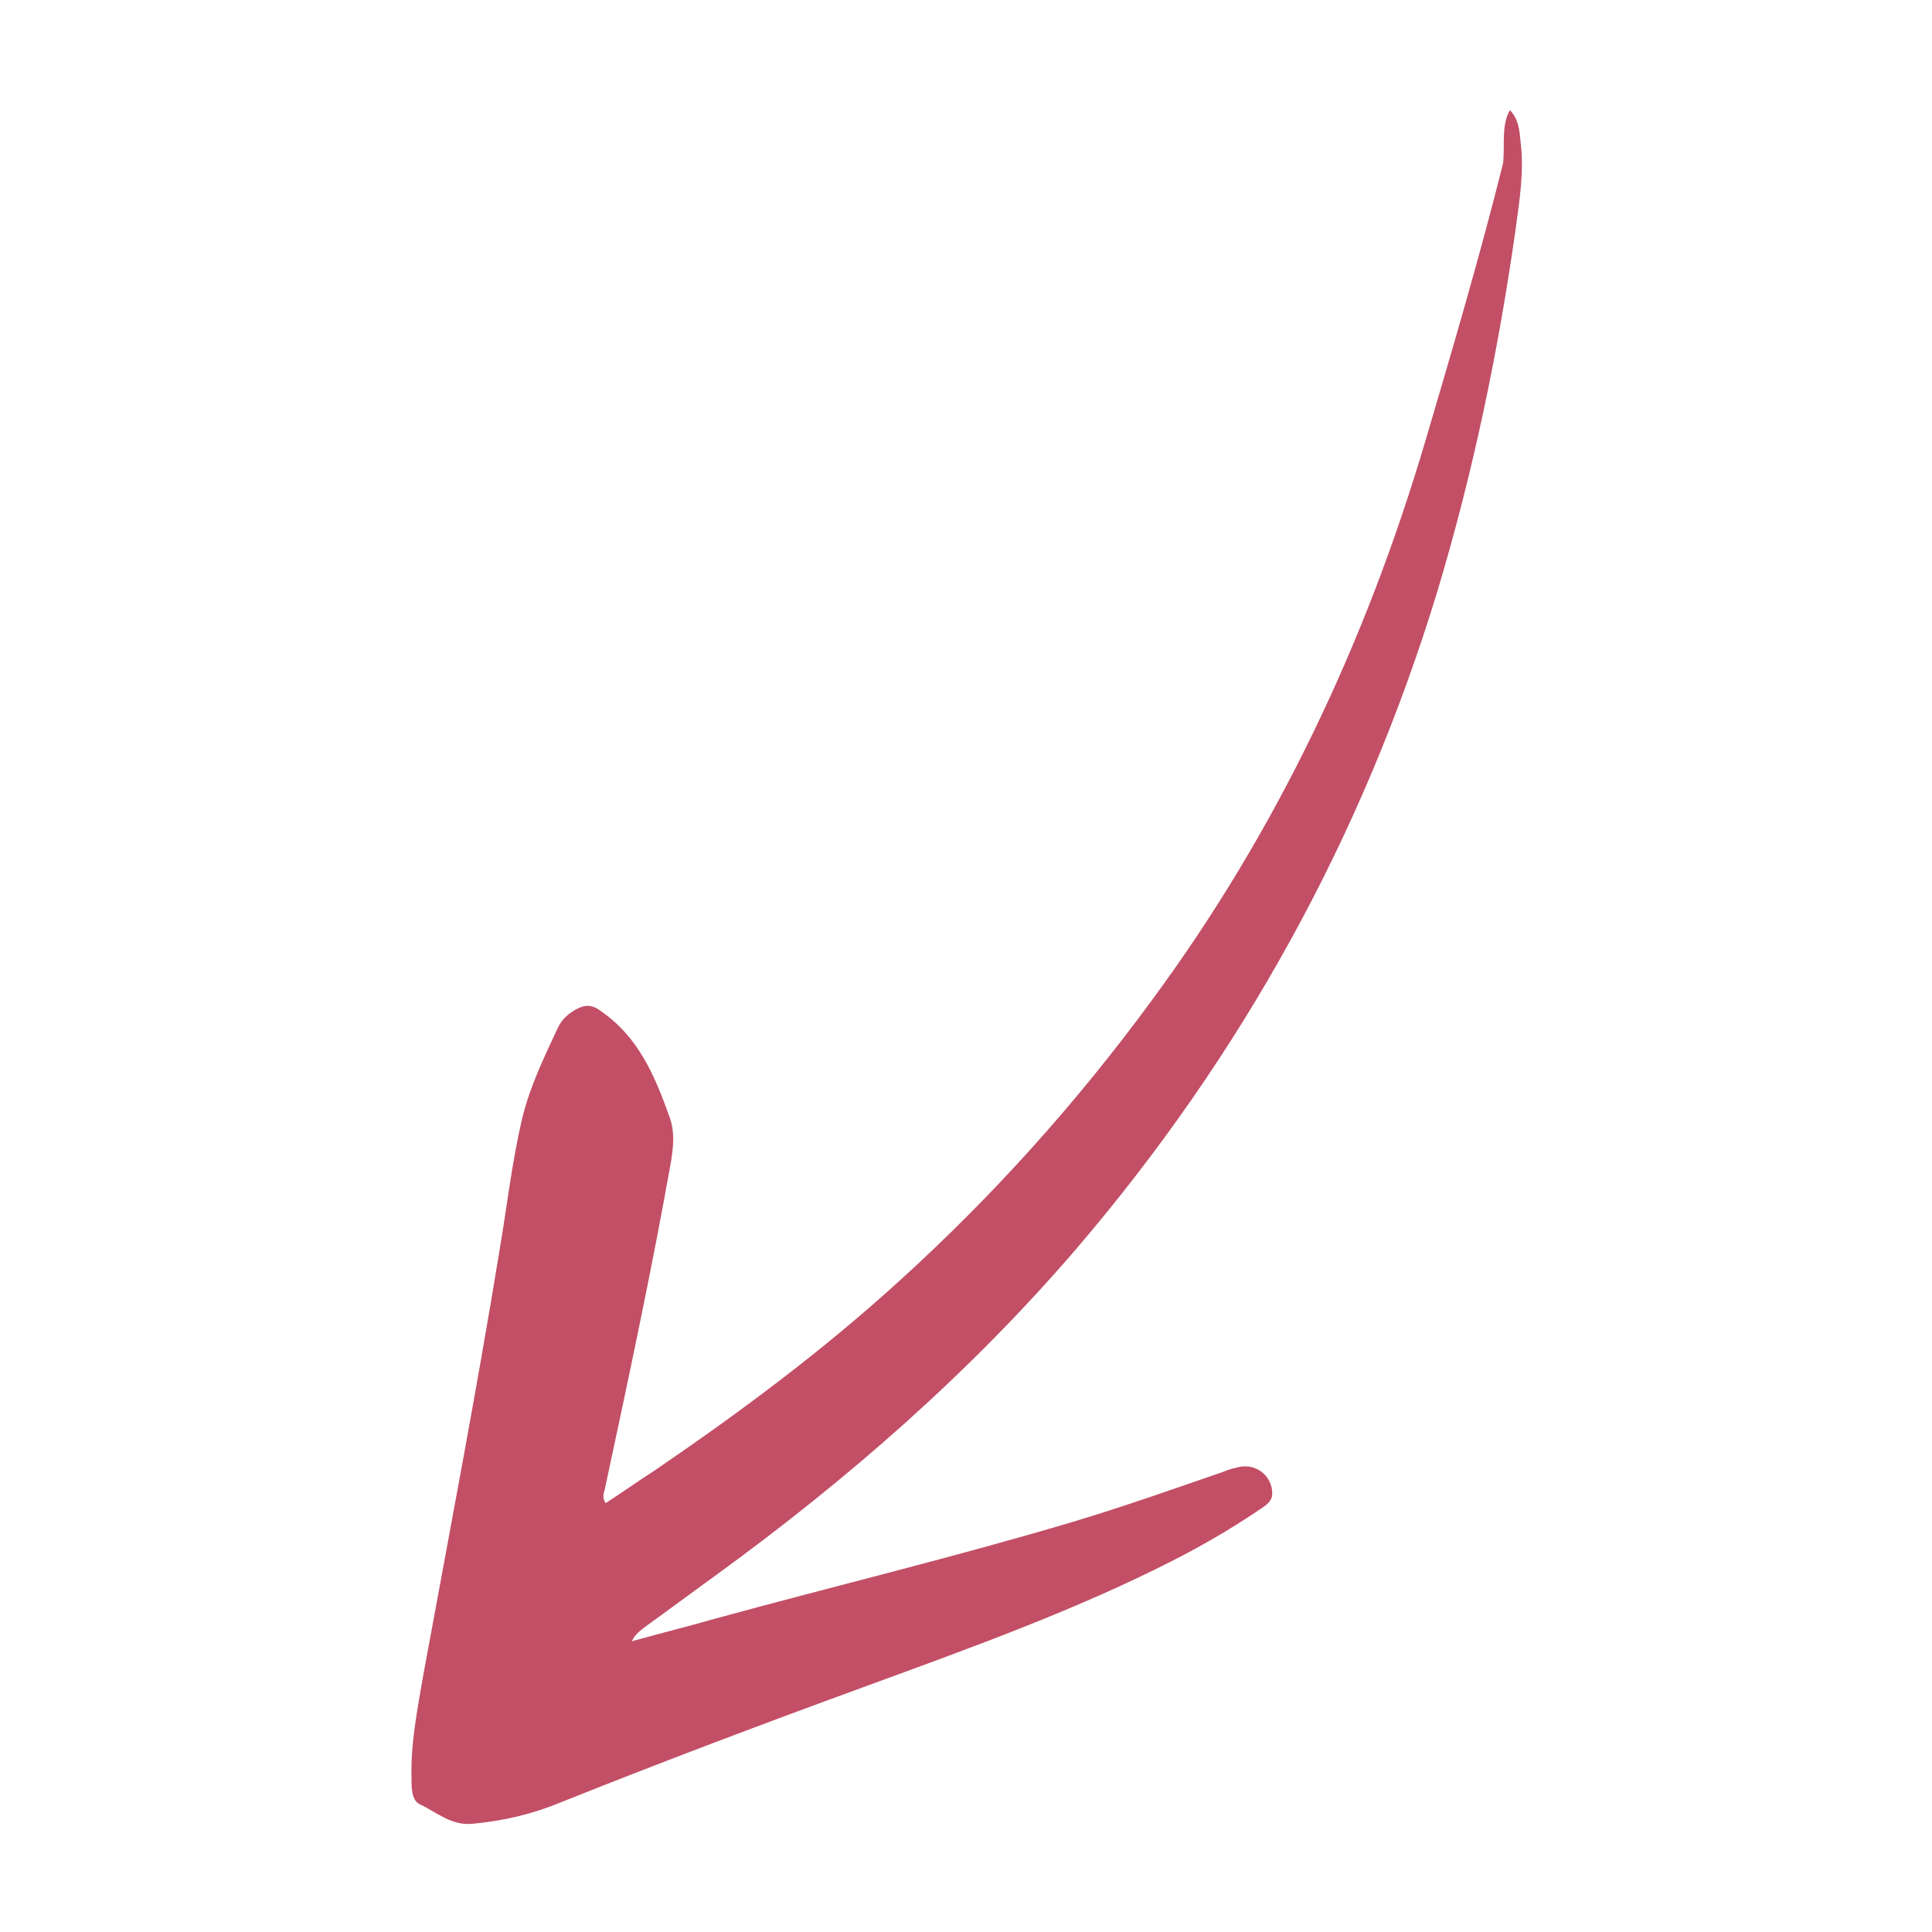 <svg xmlns="http://www.w3.org/2000/svg" xmlns:xlink="http://www.w3.org/1999/xlink" id="Layer_1" x="0px" y="0px" viewBox="0 0 200 200" style="enable-background:new 0 0 200 200;" xml:space="preserve"><style type="text/css">	.st0{fill-rule:evenodd;clip-rule:evenodd;fill:#C24F66;}</style><path class="st0" d="M156.3,11.4c0.9,0.9,1,2.1,1.1,3.2c0.4,3.1-0.1,6.1-0.5,9.1c-1.8,12.7-4.4,25.2-8.1,37.5 c-7.7,25.3-20.2,48-37.4,68.1c-11,12.8-23.6,23.8-37.2,33.7c-2.5,1.8-4.9,3.6-7.4,5.4c-0.5,0.4-1,0.7-1.4,1.5 c2.9-0.8,5.7-1.5,8.5-2.3c12.4-3.4,24.9-6.4,37.3-10.1c5.3-1.6,10.4-3.4,15.6-5.2c0.4-0.2,0.9-0.3,1.3-0.4c1.8-0.5,3.6,0.8,3.6,2.7 c0,0.8-0.6,1.2-1.2,1.6c-2.8,1.9-5.7,3.6-8.6,5.1c-10.3,5.3-21.2,9.2-32.1,13.2c-10.7,3.9-21.3,7.9-31.8,12.1 c-2.9,1.2-5.9,1.9-9.1,2.2c-2.2,0.2-3.7-1.2-5.4-2c-0.9-0.4-0.9-1.7-0.9-2.7c-0.1-3.6,0.6-7.1,1.2-10.6c2.7-14.7,5.5-29.3,7.9-44 c0.8-4.7,1.3-9.3,2.4-13.9c0.8-3.2,2.2-6.1,3.6-9.1c0.4-0.9,1.1-1.6,2.1-2.1c0.8-0.4,1.5-0.4,2.3,0.2c4,2.7,5.7,6.8,7.2,11 c0.6,1.6,0.4,3.3,0.1,5c-2,11.2-4.4,22.4-6.8,33.6c-0.1,0.4-0.3,0.8,0.1,1.4c1.7-1.1,3.4-2.3,5.1-3.4c8.8-6,17.4-12.4,25.3-19.6 c9.7-8.8,18.4-18.5,26.1-29c13-17.6,22.2-37.1,28.4-58.1c2.8-9.5,5.6-19,8-28.6C155.8,14.9,155.4,13,156.3,11.4"></path></svg>